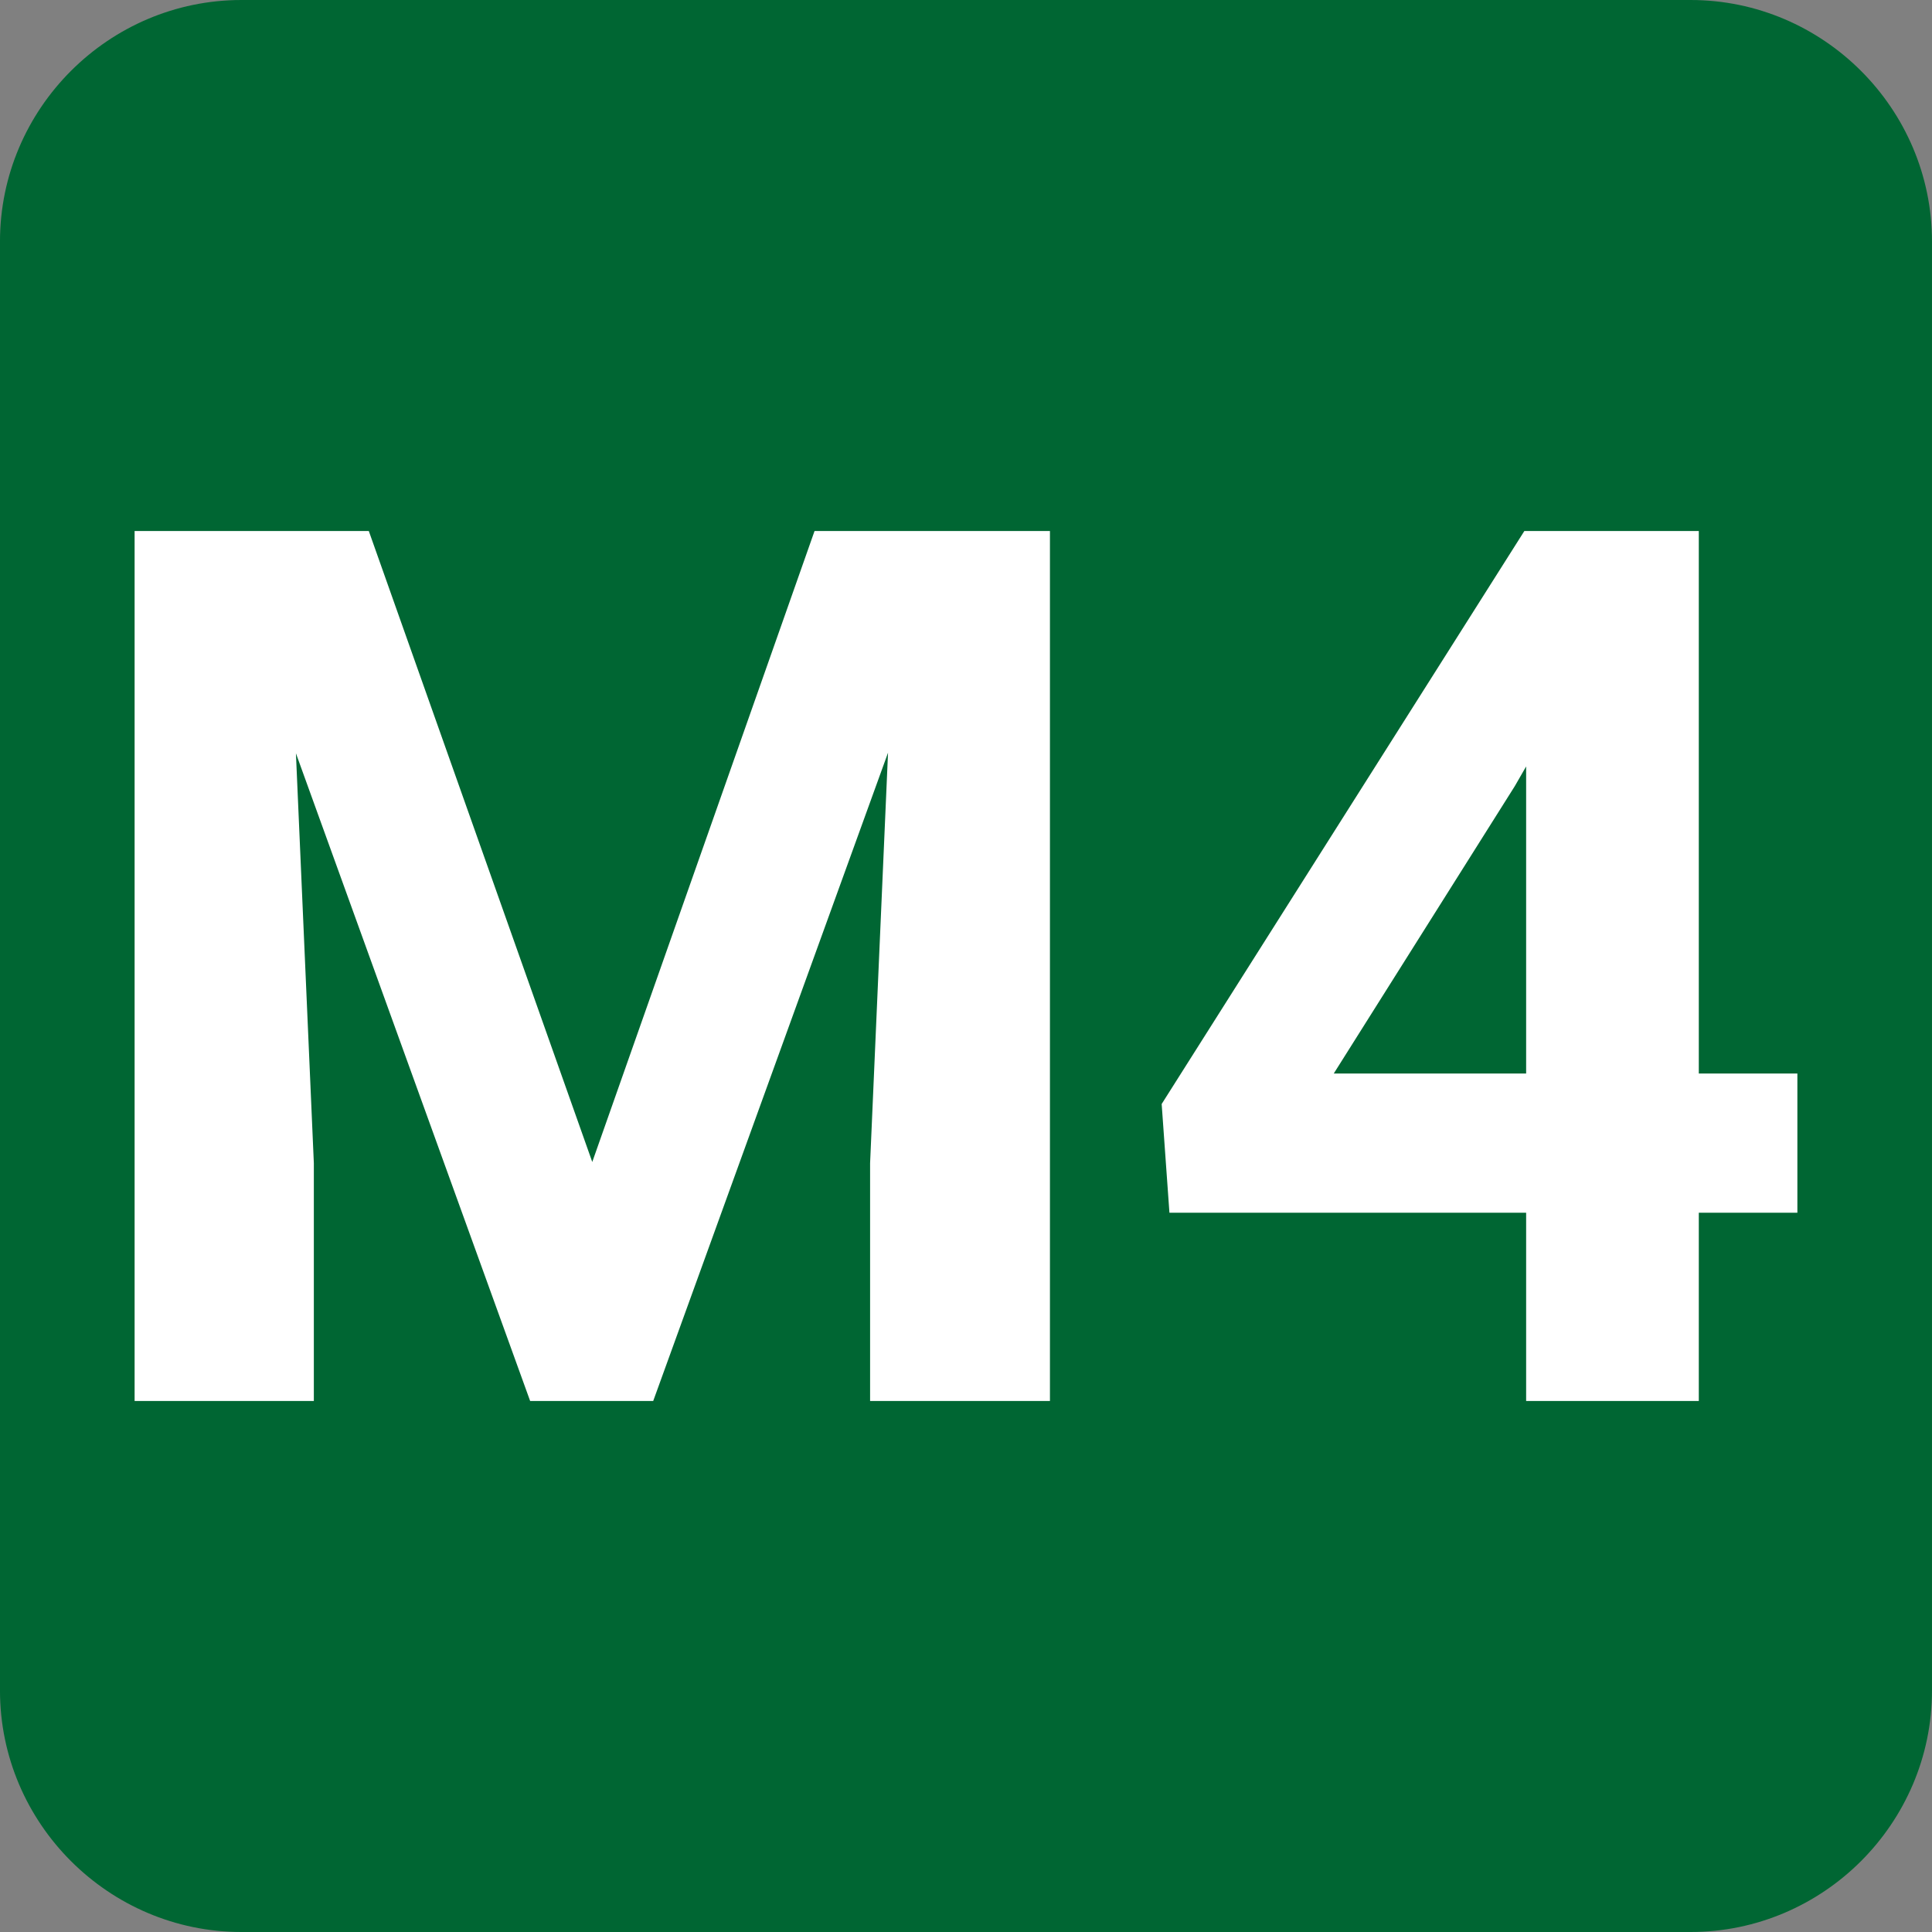 <?xml version="1.0" encoding="UTF-8" standalone="no"?>

<svg
   width="500"
   height="500"
   viewBox="0 0 132.292 132.292"
   version="1.1"
   id="svg8480"
   inkscape:version="1.1 (c68e22c387, 2021-05-23)"
   sodipodi:docname="Linka M4.svg"
   xmlns:inkscape="http://www.inkscape.org/namespaces/inkscape"
   xmlns:sodipodi="http://sodipodi.sourceforge.net/DTD/sodipodi-0.dtd"
   xmlns="http://www.w3.org/2000/svg"
   xmlns:svg="http://www.w3.org/2000/svg">
  <rect x="0" y="0" width="132.292" height="132.292" fill="#808080" stroke="none"/>
  <sodipodi:namedview
     id="namedview8482"
     pagecolor="#ffffff"
     bordercolor="#666666"
     borderopacity="1.0"
     inkscape:pageshadow="2"
     inkscape:pageopacity="0.0"
     inkscape:pagecheckerboard="0"
     inkscape:document-units="mm"
     showgrid="false"
     units="px"
     inkscape:zoom="0.46324355"
     inkscape:cx="471.67413"
     inkscape:cy="318.40702"
     inkscape:window-width="1360"
     inkscape:window-height="705"
     inkscape:window-x="-8"
     inkscape:window-y="-8"
     inkscape:window-maximized="1"
     inkscape:current-layer="layer1" />
  <defs
     id="defs8477" />
  <g
     inkscape:label="Vrstva 1"
     inkscape:groupmode="layer"
     id="layer1">
    <path
       d="m 16.536,-1.1200001e-6 h 99.221 c 9.094,0 16.534,7.44 16.534,16.537 v 99.221 c 0,9.095 -7.44,16.534 -16.534,16.534 H 16.536 c -9.097,0 -16.537,-7.44 -16.537,-16.534 V 16.537 C -5.853702e-5,7.44 7.44,-1.1200001e-6 16.536,-1.1200001e-6"
       style="fill:#006633;fill-opacity:1;fill-rule:evenodd;stroke:none;stroke-width:0.353"
       id="path4714" />
    <g
       aria-label="M4"
       id="text1196"
       style="font-weight:bold;font-size:83.788px;line-height:1.25;font-family:Roboto;-inkscape-font-specification:'Roboto Bold';fill:#ffffff;stroke-width:0.265">
      <path
         d="M 25.254,36.362 40.555,79.565 55.775,36.362 H 71.894 V 95.93 H 59.579 V 79.647 L 60.807,51.54 44.728,95.93 H 36.301 L 20.263,51.581 21.49,79.647 V 95.93 H 9.217 V 36.362 Z"
         id="path7333" />
      <path
         d="m 116.324,73.51 h 6.75 v 9.532 h -6.75 V 95.93 H 104.501 V 83.042 H 80.076 L 79.544,75.596 104.378,36.362 h 11.946 z m -24.997,0 H 104.501 V 52.481 l -0.777,1.35 z"
         id="path7335" />
    </g>
  </g>
</svg>
